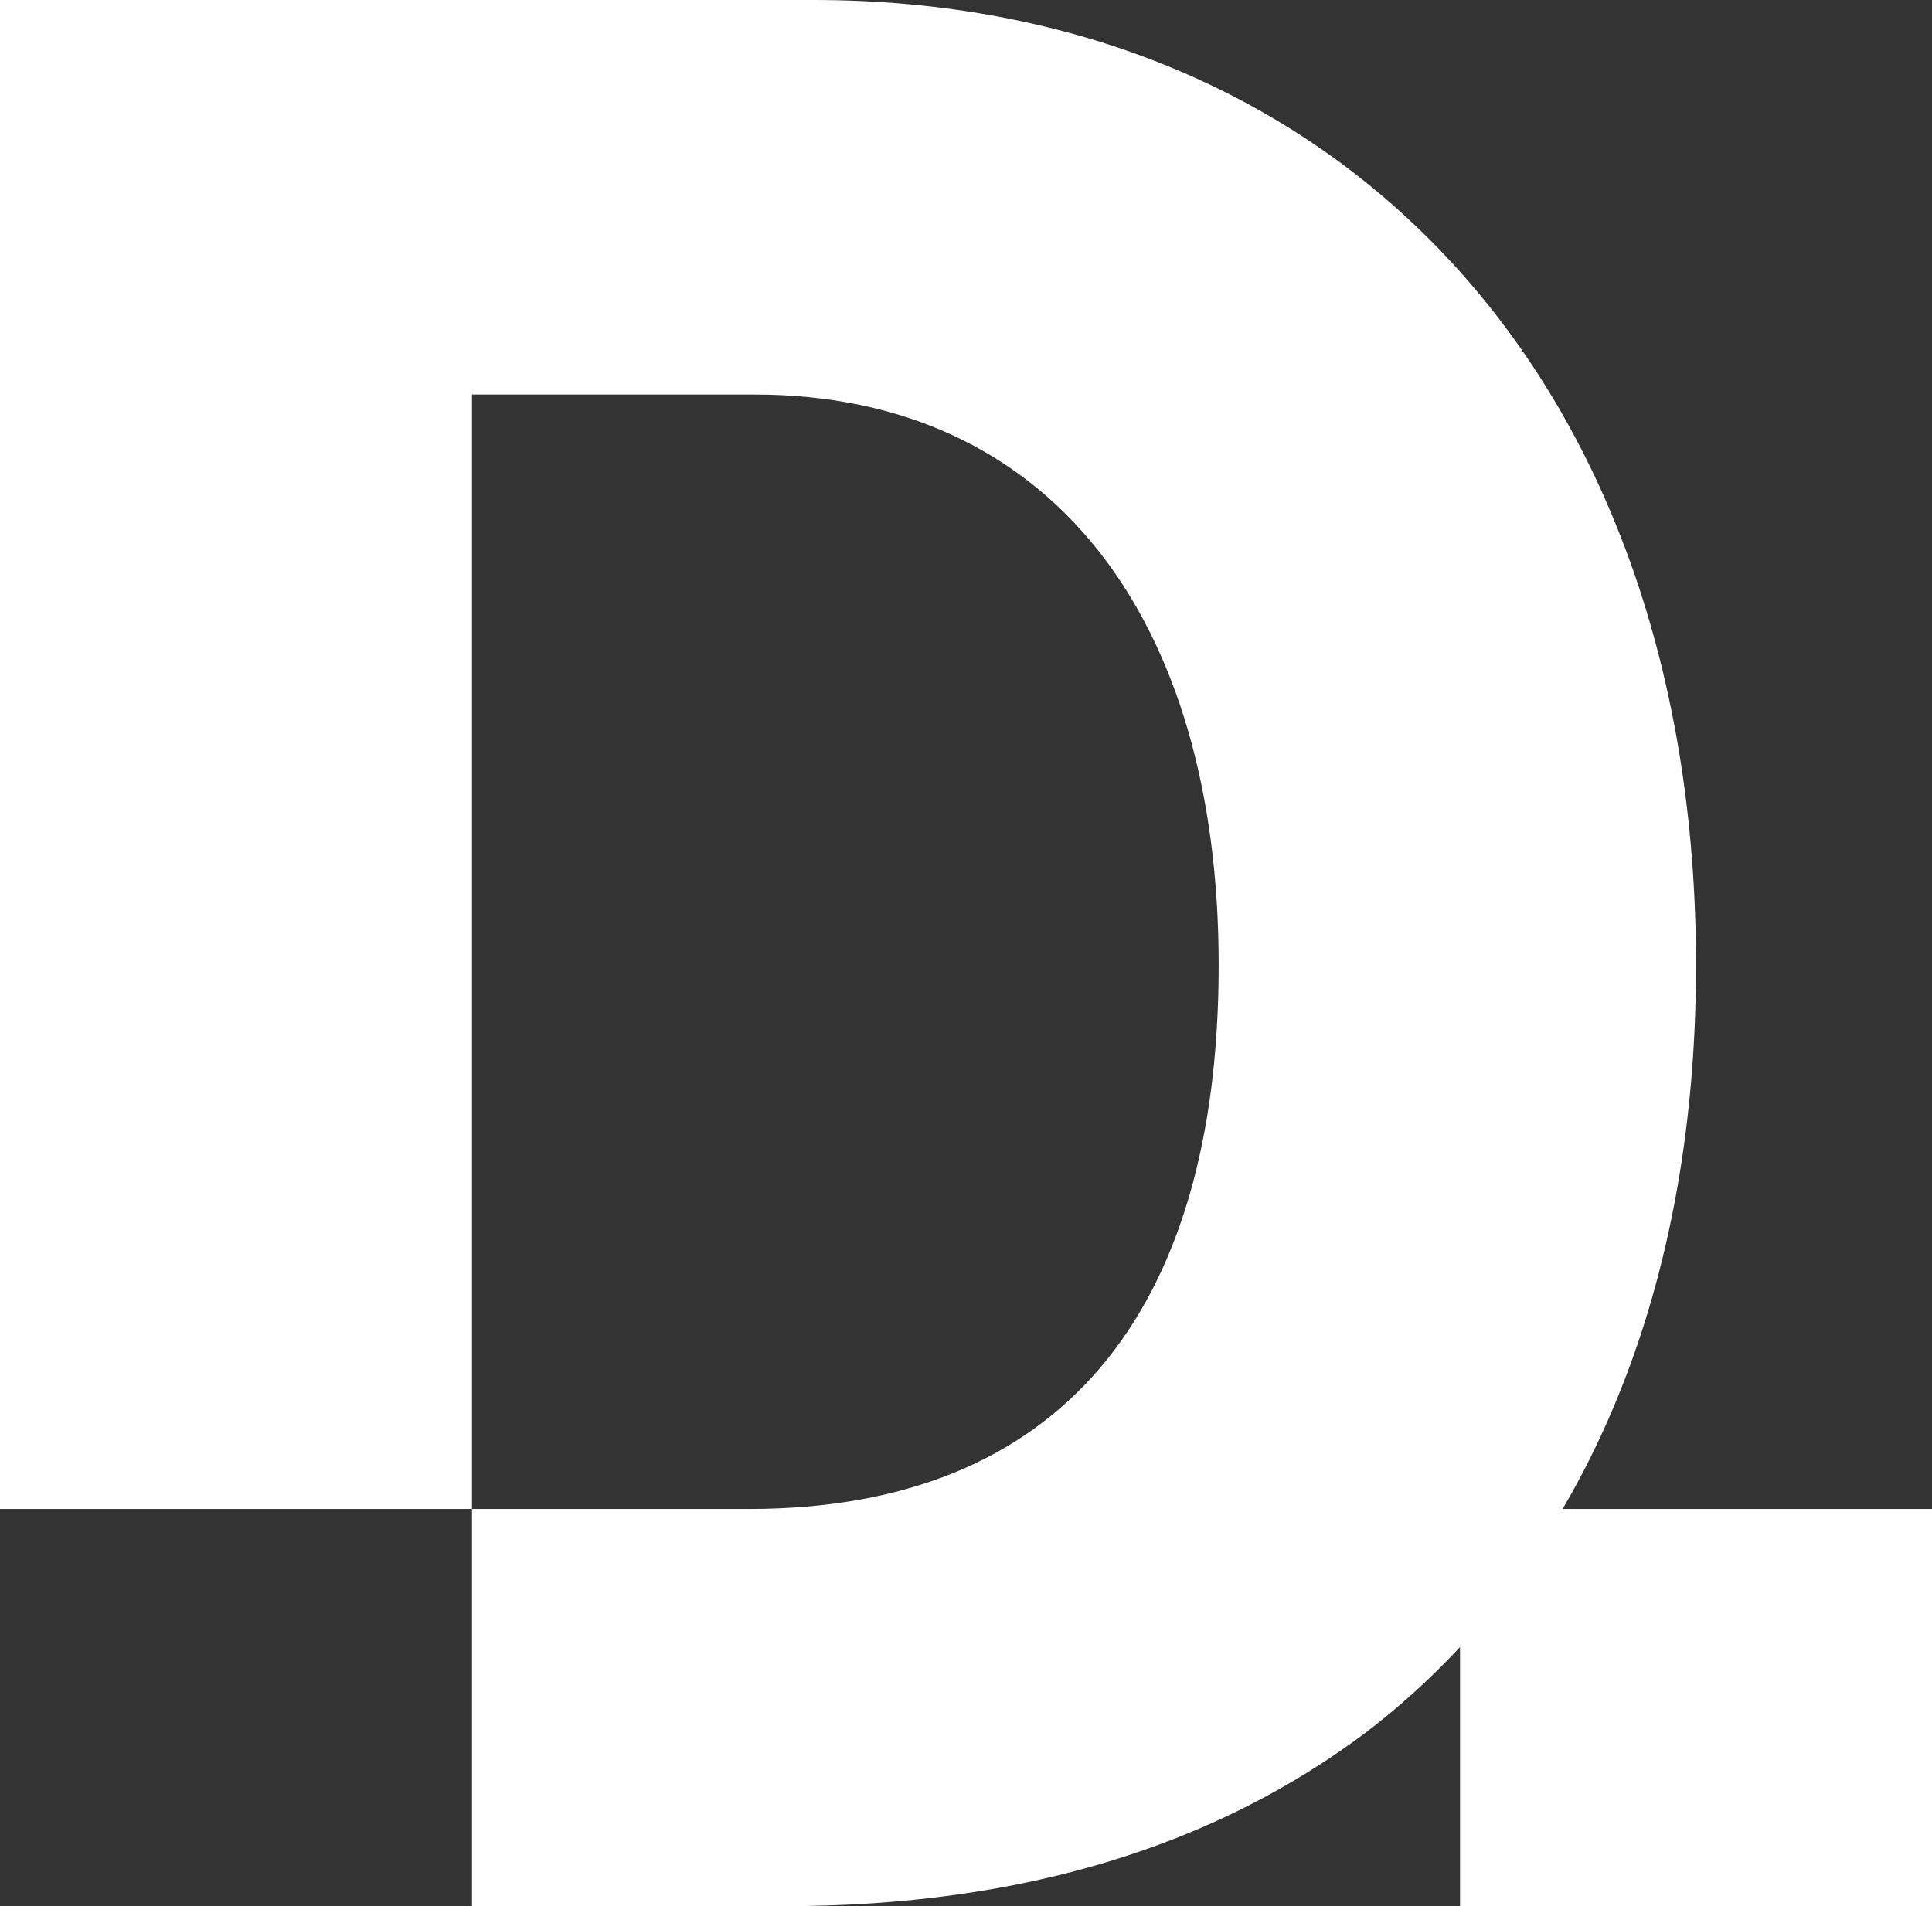<svg xmlns="http://www.w3.org/2000/svg" width="189.817" height="187.328" viewBox="0 0 189.817 187.328"><rect x="0" y="0" width="189.817" height="187.328" fill="#333333" stroke="none"/><g id="Group_19539" data-name="Group 19539" transform="translate(11175 16933.756)"><g id="Group_3565" data-name="Group 3565" transform="translate(-11175 -16933.756)"><path id="Path_68" data-name="Path 68" d="M1899.655,450.58h-79.909V598.87h46.373V489.355h27.772c29.082,0,45.588,22.008,45.588,56.068,0,34.321-15.72,53.447-46.112,53.447h-27.248v39.038h30.655c23.579,0,42.443-6.026,57.115-17.03,20.96-15.982,32.488-42.443,32.488-75.455C1986.376,488.045,1951.53,450.58,1899.655,450.58Z" transform="translate(-1819.746 -450.58)" fill="#fff"></path><path id="Path_69" data-name="Path 69" d="M2063.712,702.788h46.373v39.038h-46.373Z" transform="translate(-1920.268 -554.498)" fill="#fff"></path></g></g></svg>